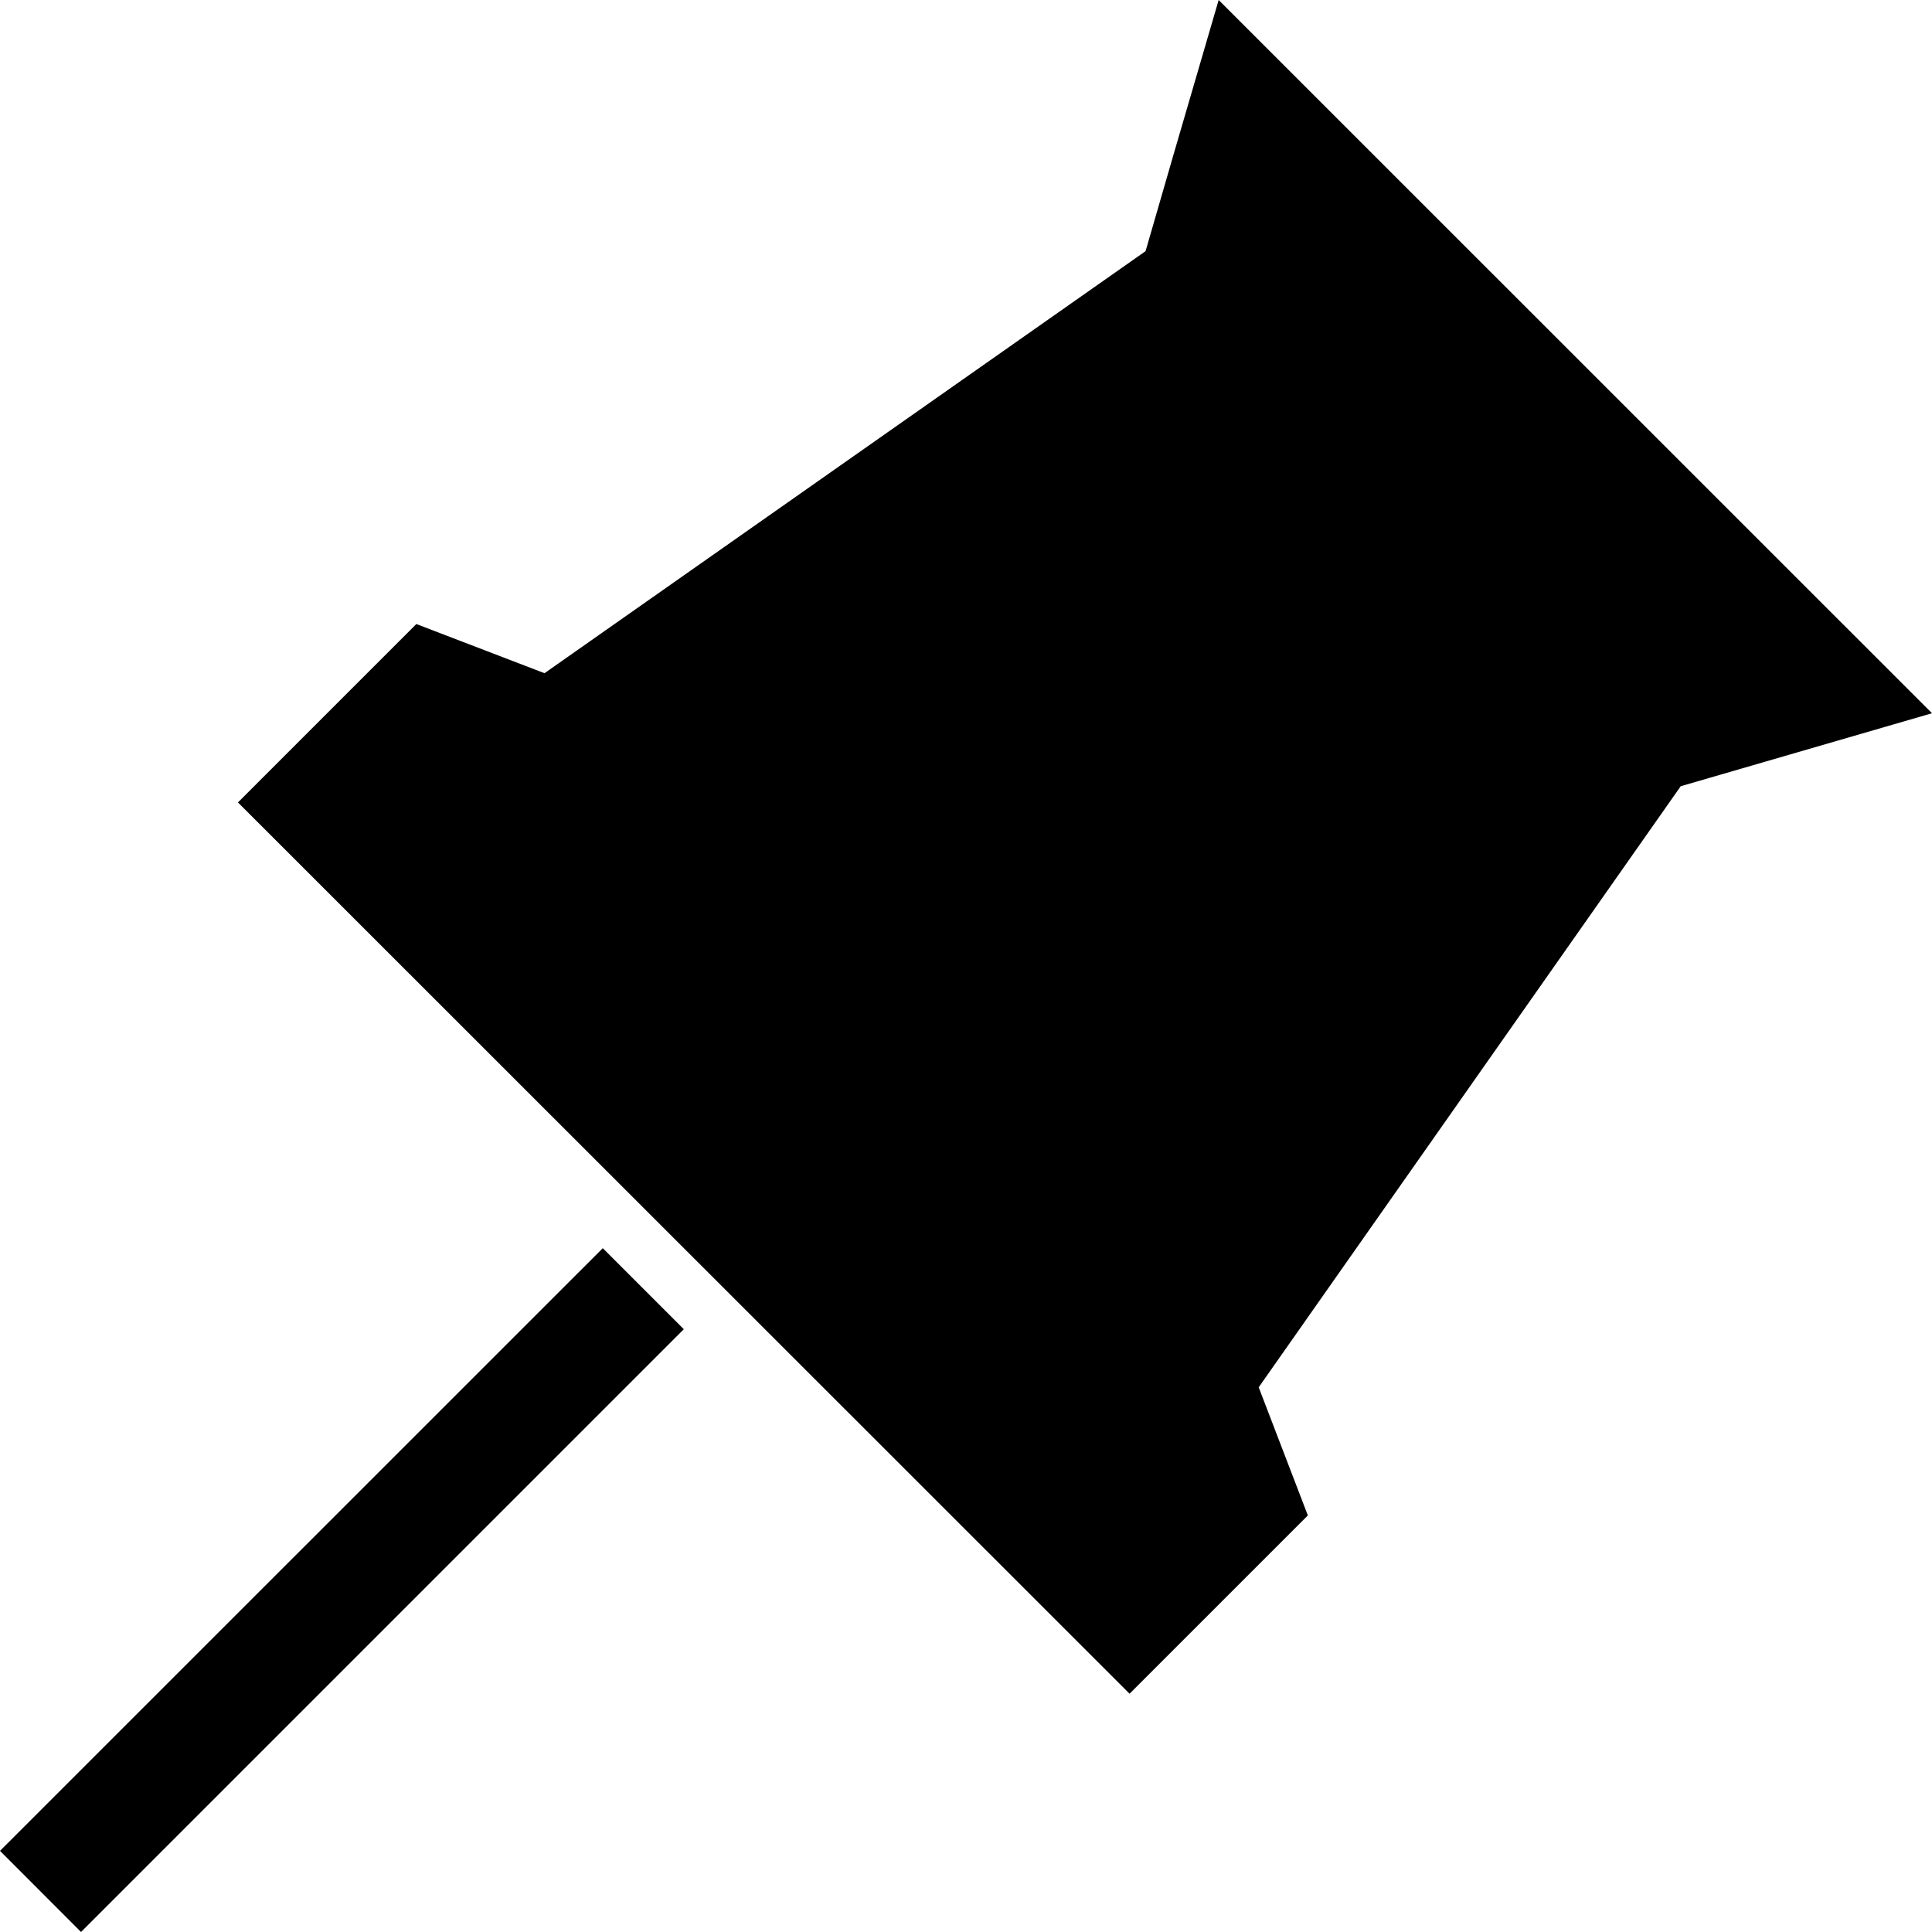 <svg xmlns="http://www.w3.org/2000/svg" viewBox="0 0 18 17.999"><path d="M5.616,11.629l.755.755L.755,18,0,17.244ZM18,6.645l-2.341.68-3.932,5.6.458,1.194-1.661,1.661L2.217,7.476,3.879,5.814l1.194.458,5.6-3.932.264-.912L11.354,0Z" transform="translate(0 0)"/></svg>